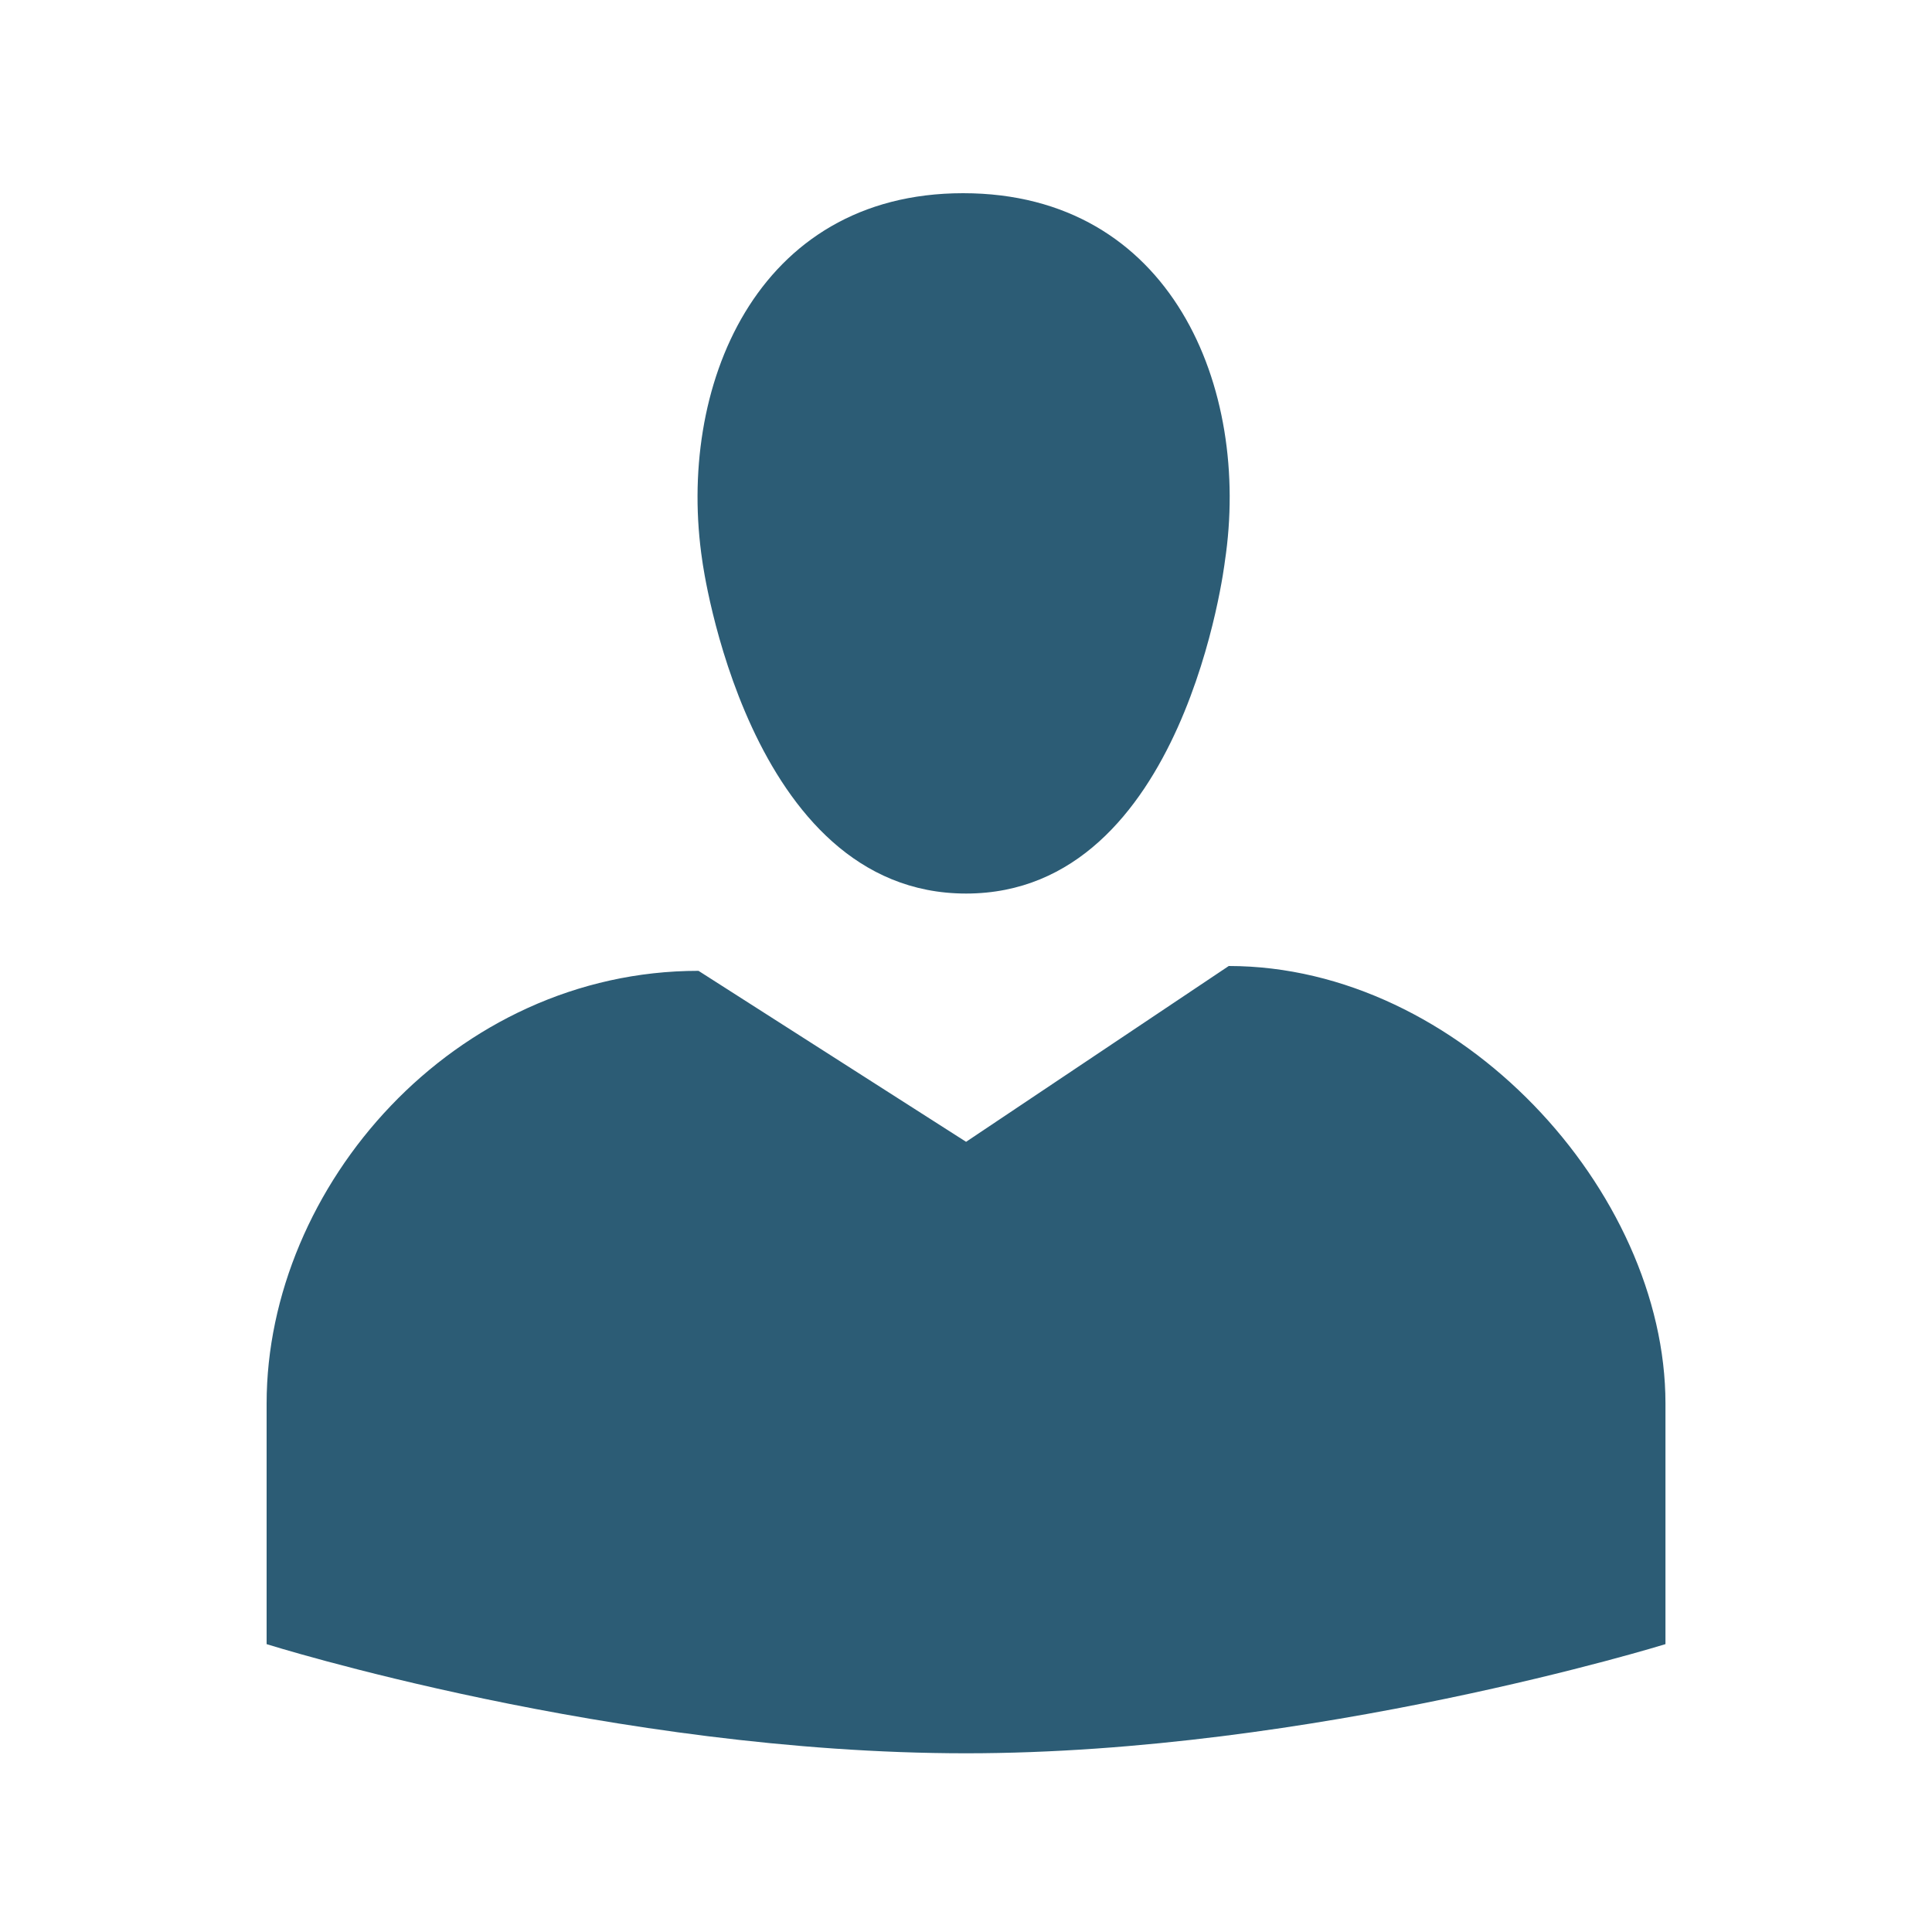 <svg width="24" height="24" viewBox="0 0 24 24" fill="none" xmlns="http://www.w3.org/2000/svg">
<path d="M12.001 11.1C9.277 11.1 8.725 6.972 8.725 6.972C8.4 4.824 9.384 2.4 11.964 2.4C14.556 2.4 15.54 4.824 15.216 6.972C15.216 6.972 14.725 11.1 12.001 11.1ZM12.001 14.184L15.264 12C18.133 12 20.689 14.796 20.689 17.436V20.424C20.689 20.424 16.308 21.78 12.001 21.78C7.62 21.78 3.312 20.424 3.312 20.424V17.436C3.312 14.736 5.641 12.06 8.677 12.06L12.001 14.184Z" fill="#2C5C75"/>
</svg>
